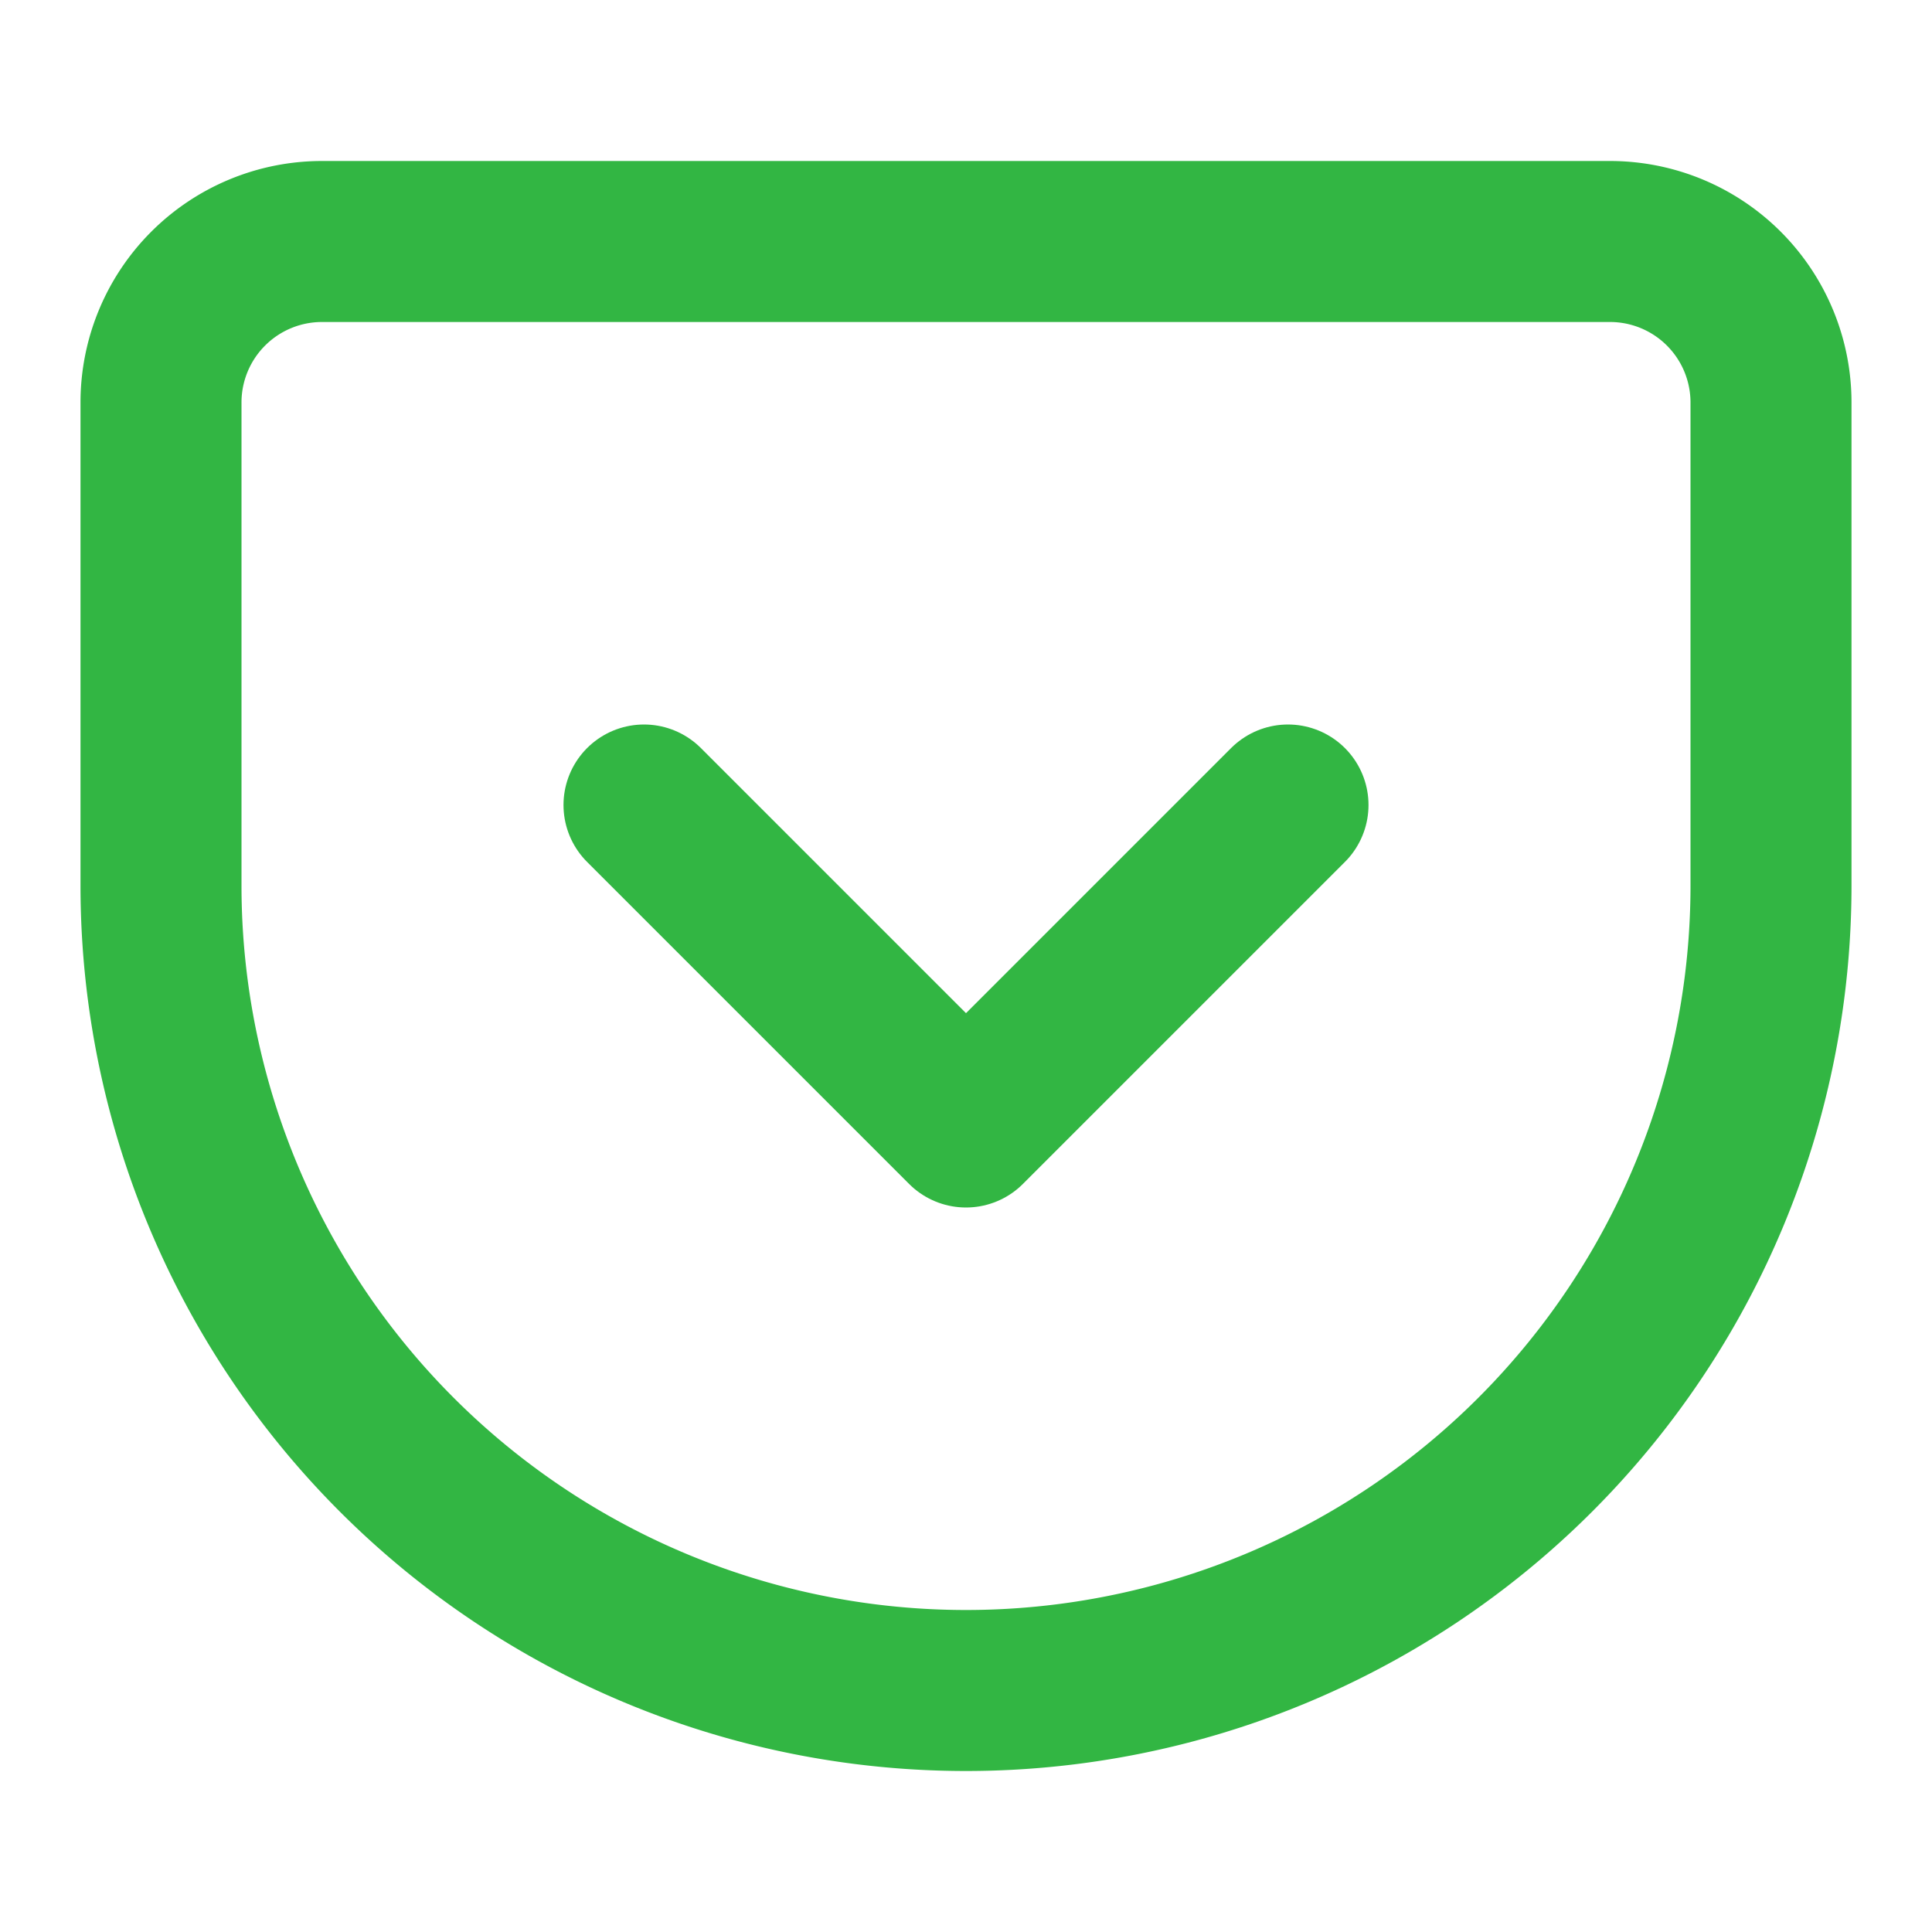 <svg xmlns="http://www.w3.org/2000/svg" width="24" height="24" viewBox="0 0 24 24" fill="none" stroke="#32B643" stroke-width="2" stroke-linecap="round" stroke-linejoin="round" ><path d="M4 3h16a2 2 0 0 1 2 2v6a10 10 0 0 1-10 10A10 10 0 0 1 2 11V5a2 2 0 0 1 2-2z"></path><polyline points="8 10 12 14 16 10"></polyline></svg>